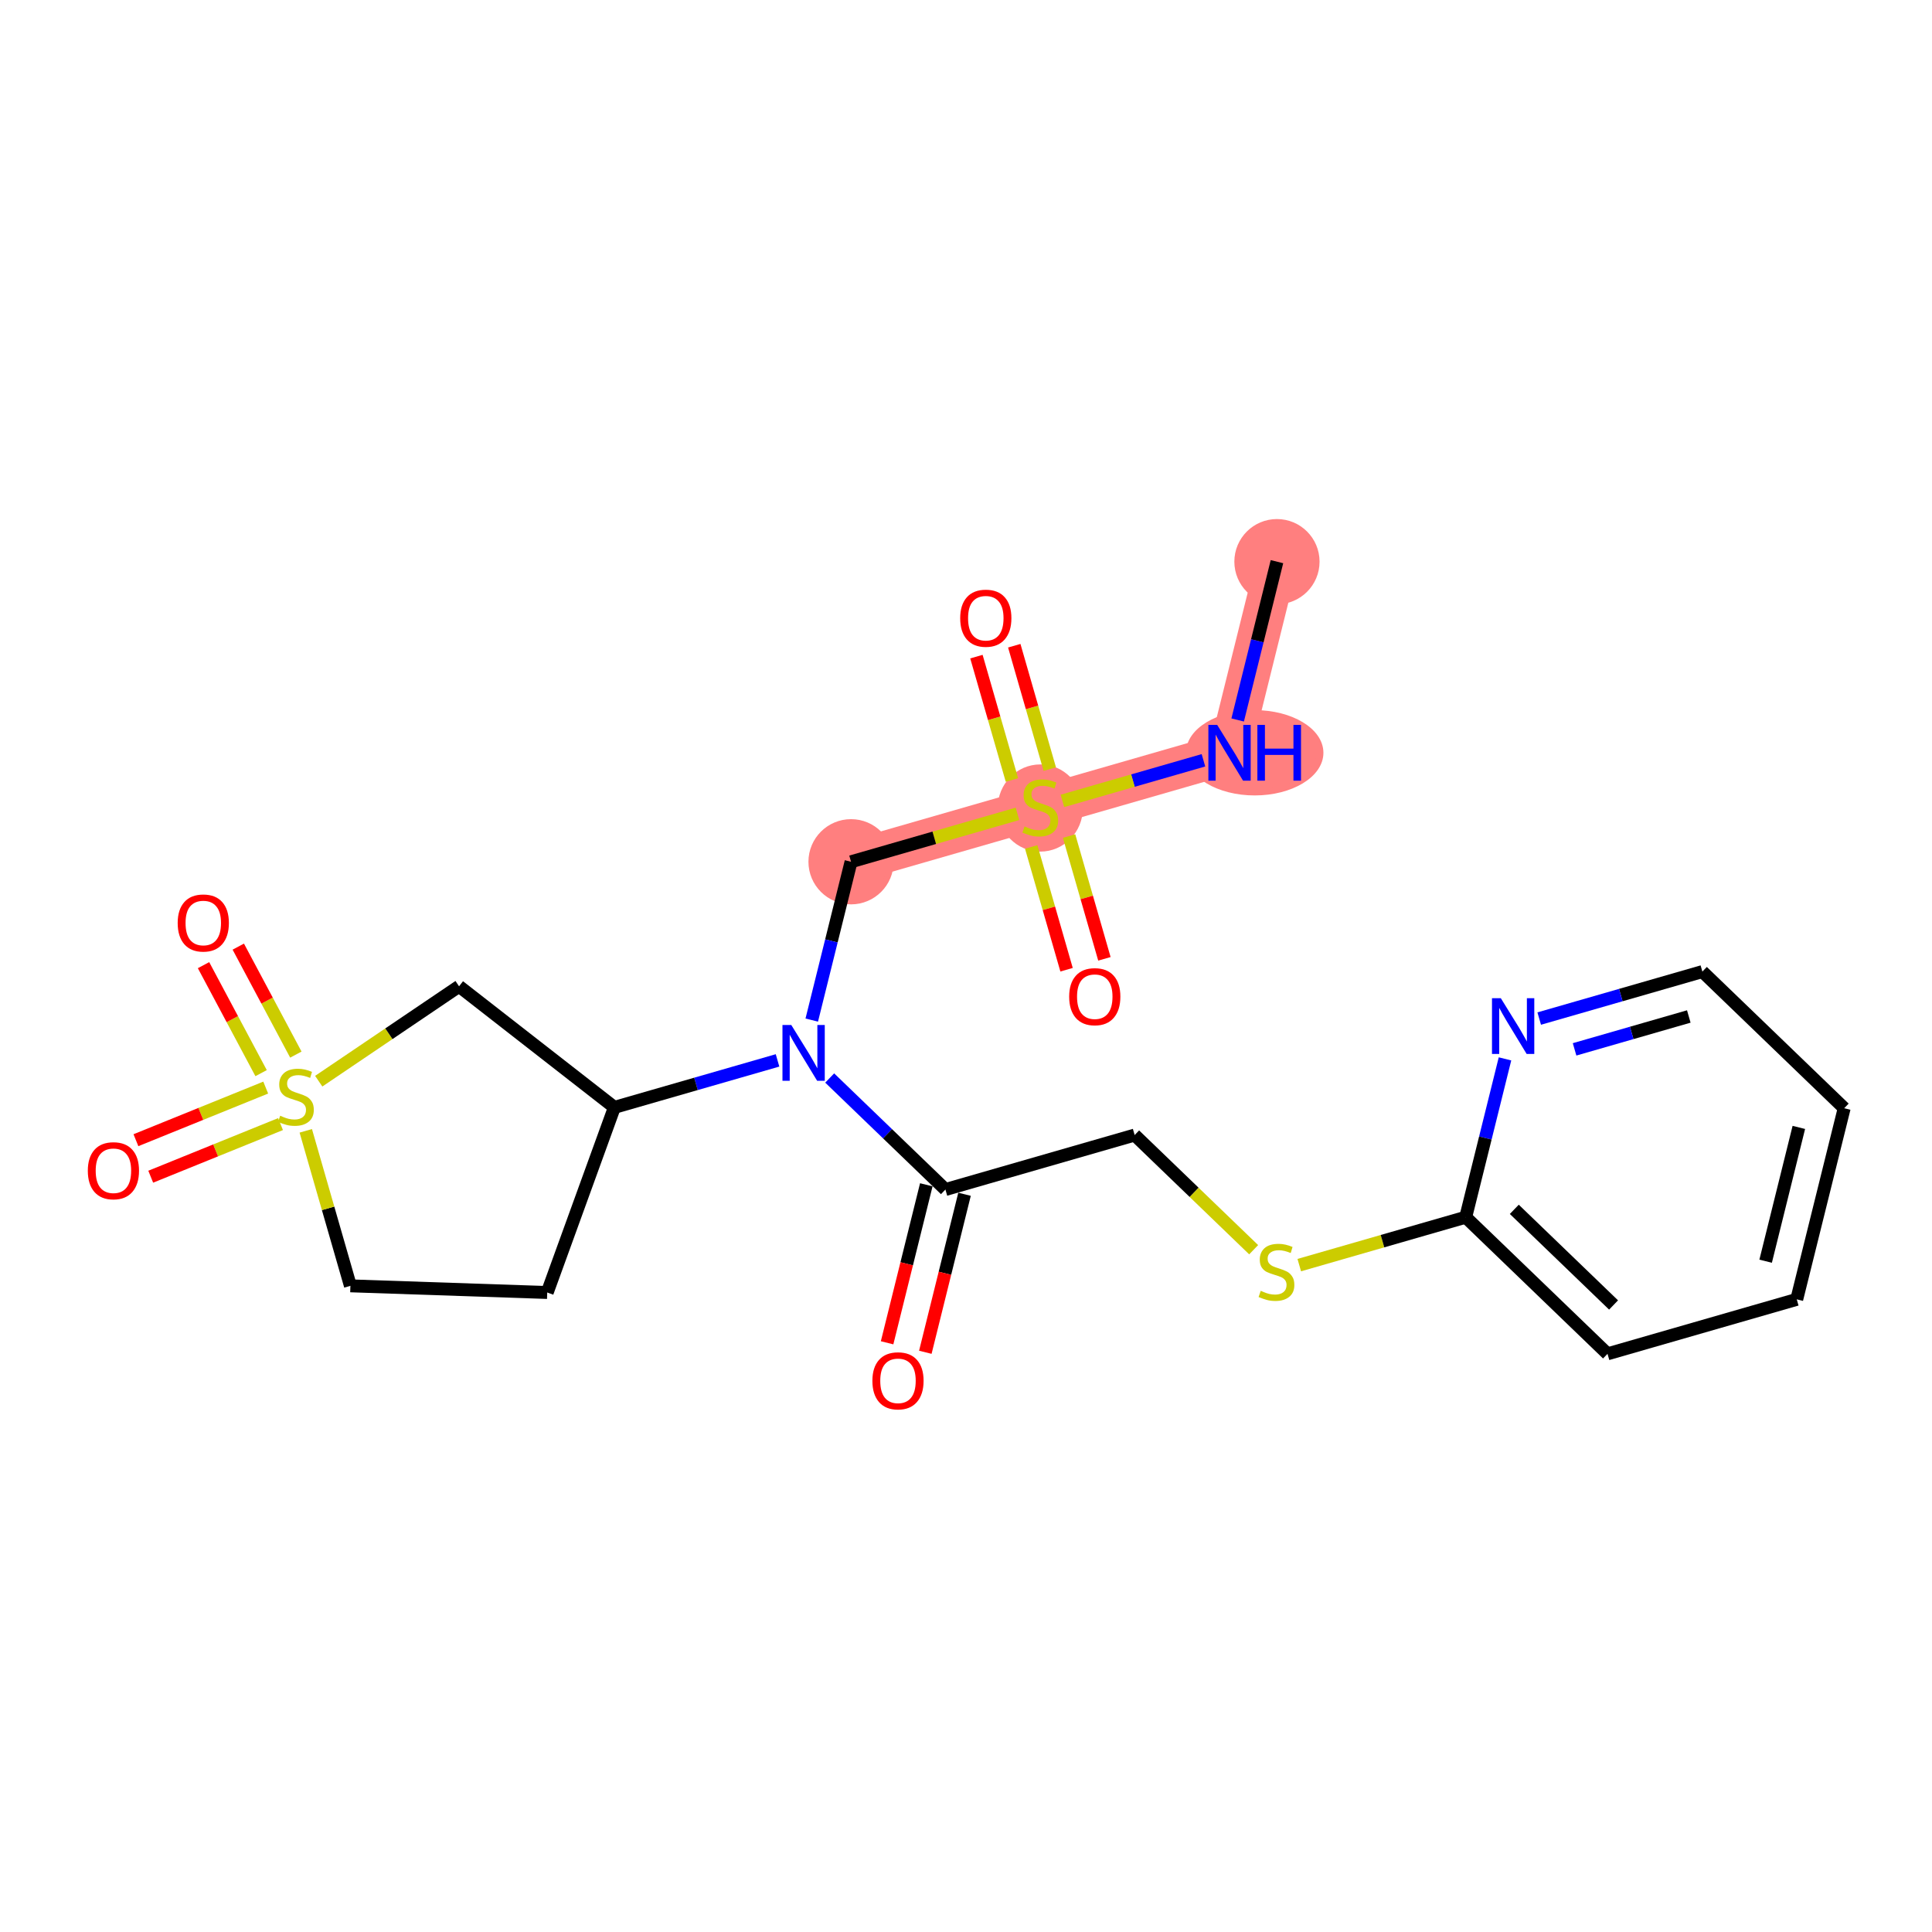 <?xml version='1.0' encoding='iso-8859-1'?>
<svg version='1.1' baseProfile='full'
              xmlns='http://www.w3.org/2000/svg'
                      xmlns:rdkit='http://www.rdkit.org/xml'
                      xmlns:xlink='http://www.w3.org/1999/xlink'
                  xml:space='preserve'
width='300px' height='300px' viewBox='0 0 300 300'>
<!-- END OF HEADER -->
<rect style='opacity:1.0;fill:#FFFFFF;stroke:none' width='300' height='300' x='0' y='0'> </rect>
<rect style='opacity:1.0;fill:#FFFFFF;stroke:none' width='300' height='300' x='0' y='0'> </rect>
<path d='M 198.285,87.214 L 190.92,116.892' style='fill:none;fill-rule:evenodd;stroke:#FF7F7F;stroke-width:6.5px;stroke-linecap:butt;stroke-linejoin:miter;stroke-opacity:1' />
<path d='M 190.92,116.892 L 161.535,125.353' style='fill:none;fill-rule:evenodd;stroke:#FF7F7F;stroke-width:6.5px;stroke-linecap:butt;stroke-linejoin:miter;stroke-opacity:1' />
<path d='M 161.535,125.353 L 132.15,133.814' style='fill:none;fill-rule:evenodd;stroke:#FF7F7F;stroke-width:6.5px;stroke-linecap:butt;stroke-linejoin:miter;stroke-opacity:1' />
<ellipse cx='198.285' cy='87.214' rx='6.116' ry='6.116'  style='fill:#FF7F7F;fill-rule:evenodd;stroke:#FF7F7F;stroke-width:1.0px;stroke-linecap:butt;stroke-linejoin:miter;stroke-opacity:1' />
<ellipse cx='194.828' cy='116.892' rx='10.171' ry='6.123'  style='fill:#FF7F7F;fill-rule:evenodd;stroke:#FF7F7F;stroke-width:1.0px;stroke-linecap:butt;stroke-linejoin:miter;stroke-opacity:1' />
<ellipse cx='161.535' cy='125.469' rx='6.116' ry='6.27'  style='fill:#FF7F7F;fill-rule:evenodd;stroke:#FF7F7F;stroke-width:1.0px;stroke-linecap:butt;stroke-linejoin:miter;stroke-opacity:1' />
<ellipse cx='132.15' cy='133.814' rx='6.116' ry='6.116'  style='fill:#FF7F7F;fill-rule:evenodd;stroke:#FF7F7F;stroke-width:1.0px;stroke-linecap:butt;stroke-linejoin:miter;stroke-opacity:1' />
<path class='bond-0 atom-0 atom-1' d='M 198.285,87.214 L 195.235,99.506' style='fill:none;fill-rule:evenodd;stroke:#000000;stroke-width:2.0px;stroke-linecap:butt;stroke-linejoin:miter;stroke-opacity:1' />
<path class='bond-0 atom-0 atom-1' d='M 195.235,99.506 L 192.184,111.798' style='fill:none;fill-rule:evenodd;stroke:#0000FF;stroke-width:2.0px;stroke-linecap:butt;stroke-linejoin:miter;stroke-opacity:1' />
<path class='bond-1 atom-1 atom-2' d='M 186.871,118.058 L 175.921,121.211' style='fill:none;fill-rule:evenodd;stroke:#0000FF;stroke-width:2.0px;stroke-linecap:butt;stroke-linejoin:miter;stroke-opacity:1' />
<path class='bond-1 atom-1 atom-2' d='M 175.921,121.211 L 164.971,124.364' style='fill:none;fill-rule:evenodd;stroke:#CCCC00;stroke-width:2.0px;stroke-linecap:butt;stroke-linejoin:miter;stroke-opacity:1' />
<path class='bond-2 atom-2 atom-3' d='M 163.01,119.425 L 160.252,109.846' style='fill:none;fill-rule:evenodd;stroke:#CCCC00;stroke-width:2.0px;stroke-linecap:butt;stroke-linejoin:miter;stroke-opacity:1' />
<path class='bond-2 atom-2 atom-3' d='M 160.252,109.846 L 157.495,100.268' style='fill:none;fill-rule:evenodd;stroke:#FF0000;stroke-width:2.0px;stroke-linecap:butt;stroke-linejoin:miter;stroke-opacity:1' />
<path class='bond-2 atom-2 atom-3' d='M 157.133,121.117 L 154.375,111.538' style='fill:none;fill-rule:evenodd;stroke:#CCCC00;stroke-width:2.0px;stroke-linecap:butt;stroke-linejoin:miter;stroke-opacity:1' />
<path class='bond-2 atom-2 atom-3' d='M 154.375,111.538 L 151.618,101.96' style='fill:none;fill-rule:evenodd;stroke:#FF0000;stroke-width:2.0px;stroke-linecap:butt;stroke-linejoin:miter;stroke-opacity:1' />
<path class='bond-3 atom-2 atom-4' d='M 160.127,131.514 L 162.872,141.046' style='fill:none;fill-rule:evenodd;stroke:#CCCC00;stroke-width:2.0px;stroke-linecap:butt;stroke-linejoin:miter;stroke-opacity:1' />
<path class='bond-3 atom-2 atom-4' d='M 162.872,141.046 L 165.616,150.579' style='fill:none;fill-rule:evenodd;stroke:#FF0000;stroke-width:2.0px;stroke-linecap:butt;stroke-linejoin:miter;stroke-opacity:1' />
<path class='bond-3 atom-2 atom-4' d='M 166.004,129.822 L 168.749,139.354' style='fill:none;fill-rule:evenodd;stroke:#CCCC00;stroke-width:2.0px;stroke-linecap:butt;stroke-linejoin:miter;stroke-opacity:1' />
<path class='bond-3 atom-2 atom-4' d='M 168.749,139.354 L 171.493,148.887' style='fill:none;fill-rule:evenodd;stroke:#FF0000;stroke-width:2.0px;stroke-linecap:butt;stroke-linejoin:miter;stroke-opacity:1' />
<path class='bond-4 atom-2 atom-5' d='M 157.994,126.373 L 145.072,130.093' style='fill:none;fill-rule:evenodd;stroke:#CCCC00;stroke-width:2.0px;stroke-linecap:butt;stroke-linejoin:miter;stroke-opacity:1' />
<path class='bond-4 atom-2 atom-5' d='M 145.072,130.093 L 132.15,133.814' style='fill:none;fill-rule:evenodd;stroke:#000000;stroke-width:2.0px;stroke-linecap:butt;stroke-linejoin:miter;stroke-opacity:1' />
<path class='bond-5 atom-5 atom-6' d='M 132.15,133.814 L 129.1,146.106' style='fill:none;fill-rule:evenodd;stroke:#000000;stroke-width:2.0px;stroke-linecap:butt;stroke-linejoin:miter;stroke-opacity:1' />
<path class='bond-5 atom-5 atom-6' d='M 129.1,146.106 L 126.049,158.398' style='fill:none;fill-rule:evenodd;stroke:#0000FF;stroke-width:2.0px;stroke-linecap:butt;stroke-linejoin:miter;stroke-opacity:1' />
<path class='bond-6 atom-6 atom-7' d='M 128.834,167.393 L 137.819,176.052' style='fill:none;fill-rule:evenodd;stroke:#0000FF;stroke-width:2.0px;stroke-linecap:butt;stroke-linejoin:miter;stroke-opacity:1' />
<path class='bond-6 atom-6 atom-7' d='M 137.819,176.052 L 146.805,184.71' style='fill:none;fill-rule:evenodd;stroke:#000000;stroke-width:2.0px;stroke-linecap:butt;stroke-linejoin:miter;stroke-opacity:1' />
<path class='bond-16 atom-6 atom-17' d='M 120.736,164.658 L 108.068,168.305' style='fill:none;fill-rule:evenodd;stroke:#0000FF;stroke-width:2.0px;stroke-linecap:butt;stroke-linejoin:miter;stroke-opacity:1' />
<path class='bond-16 atom-6 atom-17' d='M 108.068,168.305 L 95.4,171.953' style='fill:none;fill-rule:evenodd;stroke:#000000;stroke-width:2.0px;stroke-linecap:butt;stroke-linejoin:miter;stroke-opacity:1' />
<path class='bond-7 atom-7 atom-8' d='M 143.837,183.973 L 140.792,196.241' style='fill:none;fill-rule:evenodd;stroke:#000000;stroke-width:2.0px;stroke-linecap:butt;stroke-linejoin:miter;stroke-opacity:1' />
<path class='bond-7 atom-7 atom-8' d='M 140.792,196.241 L 137.748,208.508' style='fill:none;fill-rule:evenodd;stroke:#FF0000;stroke-width:2.0px;stroke-linecap:butt;stroke-linejoin:miter;stroke-opacity:1' />
<path class='bond-7 atom-7 atom-8' d='M 149.772,185.446 L 146.728,197.714' style='fill:none;fill-rule:evenodd;stroke:#000000;stroke-width:2.0px;stroke-linecap:butt;stroke-linejoin:miter;stroke-opacity:1' />
<path class='bond-7 atom-7 atom-8' d='M 146.728,197.714 L 143.684,209.981' style='fill:none;fill-rule:evenodd;stroke:#FF0000;stroke-width:2.0px;stroke-linecap:butt;stroke-linejoin:miter;stroke-opacity:1' />
<path class='bond-8 atom-7 atom-9' d='M 146.805,184.71 L 176.189,176.249' style='fill:none;fill-rule:evenodd;stroke:#000000;stroke-width:2.0px;stroke-linecap:butt;stroke-linejoin:miter;stroke-opacity:1' />
<path class='bond-9 atom-9 atom-10' d='M 176.189,176.249 L 185.429,185.152' style='fill:none;fill-rule:evenodd;stroke:#000000;stroke-width:2.0px;stroke-linecap:butt;stroke-linejoin:miter;stroke-opacity:1' />
<path class='bond-9 atom-9 atom-10' d='M 185.429,185.152 L 194.668,194.055' style='fill:none;fill-rule:evenodd;stroke:#CCCC00;stroke-width:2.0px;stroke-linecap:butt;stroke-linejoin:miter;stroke-opacity:1' />
<path class='bond-10 atom-10 atom-11' d='M 201.75,196.447 L 214.672,192.727' style='fill:none;fill-rule:evenodd;stroke:#CCCC00;stroke-width:2.0px;stroke-linecap:butt;stroke-linejoin:miter;stroke-opacity:1' />
<path class='bond-10 atom-10 atom-11' d='M 214.672,192.727 L 227.594,189.006' style='fill:none;fill-rule:evenodd;stroke:#000000;stroke-width:2.0px;stroke-linecap:butt;stroke-linejoin:miter;stroke-opacity:1' />
<path class='bond-11 atom-11 atom-12' d='M 227.594,189.006 L 249.613,210.224' style='fill:none;fill-rule:evenodd;stroke:#000000;stroke-width:2.0px;stroke-linecap:butt;stroke-linejoin:miter;stroke-opacity:1' />
<path class='bond-11 atom-11 atom-12' d='M 235.14,187.785 L 250.554,202.637' style='fill:none;fill-rule:evenodd;stroke:#000000;stroke-width:2.0px;stroke-linecap:butt;stroke-linejoin:miter;stroke-opacity:1' />
<path class='bond-23 atom-16 atom-11' d='M 233.695,164.422 L 230.644,176.714' style='fill:none;fill-rule:evenodd;stroke:#0000FF;stroke-width:2.0px;stroke-linecap:butt;stroke-linejoin:miter;stroke-opacity:1' />
<path class='bond-23 atom-16 atom-11' d='M 230.644,176.714 L 227.594,189.006' style='fill:none;fill-rule:evenodd;stroke:#000000;stroke-width:2.0px;stroke-linecap:butt;stroke-linejoin:miter;stroke-opacity:1' />
<path class='bond-12 atom-12 atom-13' d='M 249.613,210.224 L 278.998,201.763' style='fill:none;fill-rule:evenodd;stroke:#000000;stroke-width:2.0px;stroke-linecap:butt;stroke-linejoin:miter;stroke-opacity:1' />
<path class='bond-13 atom-13 atom-14' d='M 278.998,201.763 L 286.364,172.085' style='fill:none;fill-rule:evenodd;stroke:#000000;stroke-width:2.0px;stroke-linecap:butt;stroke-linejoin:miter;stroke-opacity:1' />
<path class='bond-13 atom-13 atom-14' d='M 274.167,195.839 L 279.323,175.064' style='fill:none;fill-rule:evenodd;stroke:#000000;stroke-width:2.0px;stroke-linecap:butt;stroke-linejoin:miter;stroke-opacity:1' />
<path class='bond-14 atom-14 atom-15' d='M 286.364,172.085 L 264.344,150.867' style='fill:none;fill-rule:evenodd;stroke:#000000;stroke-width:2.0px;stroke-linecap:butt;stroke-linejoin:miter;stroke-opacity:1' />
<path class='bond-15 atom-15 atom-16' d='M 264.344,150.867 L 251.676,154.515' style='fill:none;fill-rule:evenodd;stroke:#000000;stroke-width:2.0px;stroke-linecap:butt;stroke-linejoin:miter;stroke-opacity:1' />
<path class='bond-15 atom-15 atom-16' d='M 251.676,154.515 L 239.008,158.162' style='fill:none;fill-rule:evenodd;stroke:#0000FF;stroke-width:2.0px;stroke-linecap:butt;stroke-linejoin:miter;stroke-opacity:1' />
<path class='bond-15 atom-15 atom-16' d='M 262.236,157.838 L 253.368,160.392' style='fill:none;fill-rule:evenodd;stroke:#000000;stroke-width:2.0px;stroke-linecap:butt;stroke-linejoin:miter;stroke-opacity:1' />
<path class='bond-15 atom-15 atom-16' d='M 253.368,160.392 L 244.5,162.945' style='fill:none;fill-rule:evenodd;stroke:#0000FF;stroke-width:2.0px;stroke-linecap:butt;stroke-linejoin:miter;stroke-opacity:1' />
<path class='bond-17 atom-17 atom-18' d='M 95.4,171.953 L 84.973,200.699' style='fill:none;fill-rule:evenodd;stroke:#000000;stroke-width:2.0px;stroke-linecap:butt;stroke-linejoin:miter;stroke-opacity:1' />
<path class='bond-24 atom-23 atom-17' d='M 71.283,153.153 L 95.4,171.953' style='fill:none;fill-rule:evenodd;stroke:#000000;stroke-width:2.0px;stroke-linecap:butt;stroke-linejoin:miter;stroke-opacity:1' />
<path class='bond-18 atom-18 atom-19' d='M 84.973,200.699 L 54.412,199.665' style='fill:none;fill-rule:evenodd;stroke:#000000;stroke-width:2.0px;stroke-linecap:butt;stroke-linejoin:miter;stroke-opacity:1' />
<path class='bond-19 atom-19 atom-20' d='M 54.412,199.665 L 50.947,187.63' style='fill:none;fill-rule:evenodd;stroke:#000000;stroke-width:2.0px;stroke-linecap:butt;stroke-linejoin:miter;stroke-opacity:1' />
<path class='bond-19 atom-19 atom-20' d='M 50.947,187.63 L 47.481,175.595' style='fill:none;fill-rule:evenodd;stroke:#CCCC00;stroke-width:2.0px;stroke-linecap:butt;stroke-linejoin:miter;stroke-opacity:1' />
<path class='bond-20 atom-20 atom-21' d='M 41.261,168.881 L 31.184,172.965' style='fill:none;fill-rule:evenodd;stroke:#CCCC00;stroke-width:2.0px;stroke-linecap:butt;stroke-linejoin:miter;stroke-opacity:1' />
<path class='bond-20 atom-20 atom-21' d='M 31.184,172.965 L 21.107,177.05' style='fill:none;fill-rule:evenodd;stroke:#FF0000;stroke-width:2.0px;stroke-linecap:butt;stroke-linejoin:miter;stroke-opacity:1' />
<path class='bond-20 atom-20 atom-21' d='M 43.559,174.549 L 33.481,178.633' style='fill:none;fill-rule:evenodd;stroke:#CCCC00;stroke-width:2.0px;stroke-linecap:butt;stroke-linejoin:miter;stroke-opacity:1' />
<path class='bond-20 atom-20 atom-21' d='M 33.481,178.633 L 23.404,182.718' style='fill:none;fill-rule:evenodd;stroke:#FF0000;stroke-width:2.0px;stroke-linecap:butt;stroke-linejoin:miter;stroke-opacity:1' />
<path class='bond-21 atom-20 atom-22' d='M 45.94,163.759 L 41.471,155.375' style='fill:none;fill-rule:evenodd;stroke:#CCCC00;stroke-width:2.0px;stroke-linecap:butt;stroke-linejoin:miter;stroke-opacity:1' />
<path class='bond-21 atom-20 atom-22' d='M 41.471,155.375 L 37.001,146.992' style='fill:none;fill-rule:evenodd;stroke:#FF0000;stroke-width:2.0px;stroke-linecap:butt;stroke-linejoin:miter;stroke-opacity:1' />
<path class='bond-21 atom-20 atom-22' d='M 40.543,166.636 L 36.074,158.253' style='fill:none;fill-rule:evenodd;stroke:#CCCC00;stroke-width:2.0px;stroke-linecap:butt;stroke-linejoin:miter;stroke-opacity:1' />
<path class='bond-21 atom-20 atom-22' d='M 36.074,158.253 L 31.604,149.869' style='fill:none;fill-rule:evenodd;stroke:#FF0000;stroke-width:2.0px;stroke-linecap:butt;stroke-linejoin:miter;stroke-opacity:1' />
<path class='bond-22 atom-20 atom-23' d='M 49.492,167.886 L 60.388,160.519' style='fill:none;fill-rule:evenodd;stroke:#CCCC00;stroke-width:2.0px;stroke-linecap:butt;stroke-linejoin:miter;stroke-opacity:1' />
<path class='bond-22 atom-20 atom-23' d='M 60.388,160.519 L 71.283,153.153' style='fill:none;fill-rule:evenodd;stroke:#000000;stroke-width:2.0px;stroke-linecap:butt;stroke-linejoin:miter;stroke-opacity:1' />
<path  class='atom-1' d='M 189.006 112.563
L 191.843 117.149
Q 192.125 117.602, 192.577 118.421
Q 193.03 119.241, 193.054 119.29
L 193.054 112.563
L 194.204 112.563
L 194.204 121.222
L 193.018 121.222
L 189.972 116.207
Q 189.617 115.62, 189.238 114.948
Q 188.871 114.275, 188.761 114.067
L 188.761 121.222
L 187.636 121.222
L 187.636 112.563
L 189.006 112.563
' fill='#0000FF'/>
<path  class='atom-1' d='M 195.244 112.563
L 196.418 112.563
L 196.418 116.244
L 200.846 116.244
L 200.846 112.563
L 202.02 112.563
L 202.02 121.222
L 200.846 121.222
L 200.846 117.223
L 196.418 117.223
L 196.418 121.222
L 195.244 121.222
L 195.244 112.563
' fill='#0000FF'/>
<path  class='atom-2' d='M 159.089 128.325
Q 159.187 128.362, 159.59 128.533
Q 159.994 128.705, 160.434 128.815
Q 160.887 128.912, 161.327 128.912
Q 162.147 128.912, 162.624 128.521
Q 163.101 128.117, 163.101 127.42
Q 163.101 126.943, 162.856 126.65
Q 162.624 126.356, 162.257 126.197
Q 161.89 126.038, 161.278 125.855
Q 160.508 125.622, 160.043 125.402
Q 159.59 125.182, 159.26 124.717
Q 158.942 124.252, 158.942 123.469
Q 158.942 122.381, 159.676 121.708
Q 160.422 121.035, 161.89 121.035
Q 162.893 121.035, 164.03 121.512
L 163.749 122.454
Q 162.709 122.026, 161.927 122.026
Q 161.083 122.026, 160.618 122.381
Q 160.153 122.723, 160.165 123.323
Q 160.165 123.787, 160.398 124.069
Q 160.642 124.35, 160.985 124.509
Q 161.339 124.668, 161.927 124.852
Q 162.709 125.096, 163.174 125.341
Q 163.639 125.586, 163.969 126.087
Q 164.312 126.576, 164.312 127.42
Q 164.312 128.619, 163.504 129.267
Q 162.709 129.903, 161.376 129.903
Q 160.606 129.903, 160.018 129.732
Q 159.444 129.573, 158.759 129.292
L 159.089 128.325
' fill='#CCCC00'/>
<path  class='atom-3' d='M 149.099 95.993
Q 149.099 93.913, 150.127 92.751
Q 151.154 91.589, 153.074 91.589
Q 154.995 91.589, 156.022 92.751
Q 157.05 93.913, 157.05 95.993
Q 157.05 98.097, 156.01 99.295
Q 154.97 100.482, 153.074 100.482
Q 151.166 100.482, 150.127 99.295
Q 149.099 98.109, 149.099 95.993
M 153.074 99.503
Q 154.395 99.503, 155.105 98.623
Q 155.827 97.73, 155.827 95.993
Q 155.827 94.293, 155.105 93.436
Q 154.395 92.568, 153.074 92.568
Q 151.753 92.568, 151.032 93.424
Q 150.322 94.28, 150.322 95.993
Q 150.322 97.742, 151.032 98.623
Q 151.753 99.503, 153.074 99.503
' fill='#FF0000'/>
<path  class='atom-4' d='M 166.021 154.762
Q 166.021 152.683, 167.048 151.521
Q 168.075 150.359, 169.996 150.359
Q 171.916 150.359, 172.944 151.521
Q 173.971 152.683, 173.971 154.762
Q 173.971 156.866, 172.931 158.065
Q 171.892 159.251, 169.996 159.251
Q 168.088 159.251, 167.048 158.065
Q 166.021 156.878, 166.021 154.762
M 169.996 158.273
Q 171.317 158.273, 172.026 157.392
Q 172.748 156.499, 172.748 154.762
Q 172.748 153.062, 172.026 152.206
Q 171.317 151.338, 169.996 151.338
Q 168.675 151.338, 167.953 152.194
Q 167.244 153.05, 167.244 154.762
Q 167.244 156.512, 167.953 157.392
Q 168.675 158.273, 169.996 158.273
' fill='#FF0000'/>
<path  class='atom-6' d='M 122.871 159.162
L 125.708 163.749
Q 125.99 164.202, 126.442 165.021
Q 126.895 165.841, 126.919 165.89
L 126.919 159.162
L 128.069 159.162
L 128.069 167.822
L 126.883 167.822
L 123.837 162.807
Q 123.482 162.22, 123.103 161.547
Q 122.736 160.875, 122.626 160.667
L 122.626 167.822
L 121.501 167.822
L 121.501 159.162
L 122.871 159.162
' fill='#0000FF'/>
<path  class='atom-8' d='M 135.464 214.413
Q 135.464 212.333, 136.491 211.171
Q 137.519 210.009, 139.439 210.009
Q 141.36 210.009, 142.387 211.171
Q 143.414 212.333, 143.414 214.413
Q 143.414 216.517, 142.375 217.715
Q 141.335 218.902, 139.439 218.902
Q 137.531 218.902, 136.491 217.715
Q 135.464 216.529, 135.464 214.413
M 139.439 217.923
Q 140.76 217.923, 141.47 217.042
Q 142.191 216.15, 142.191 214.413
Q 142.191 212.713, 141.47 211.856
Q 140.76 210.988, 139.439 210.988
Q 138.118 210.988, 137.397 211.844
Q 136.687 212.7, 136.687 214.413
Q 136.687 216.162, 137.397 217.042
Q 138.118 217.923, 139.439 217.923
' fill='#FF0000'/>
<path  class='atom-10' d='M 195.763 200.439
Q 195.861 200.476, 196.264 200.647
Q 196.668 200.818, 197.108 200.928
Q 197.561 201.026, 198.001 201.026
Q 198.821 201.026, 199.298 200.635
Q 199.775 200.231, 199.775 199.534
Q 199.775 199.057, 199.53 198.763
Q 199.298 198.47, 198.931 198.311
Q 198.564 198.152, 197.952 197.968
Q 197.182 197.736, 196.717 197.516
Q 196.264 197.296, 195.934 196.831
Q 195.616 196.366, 195.616 195.583
Q 195.616 194.495, 196.35 193.822
Q 197.096 193.149, 198.564 193.149
Q 199.567 193.149, 200.704 193.626
L 200.423 194.568
Q 199.383 194.14, 198.6 194.14
Q 197.756 194.14, 197.292 194.495
Q 196.827 194.837, 196.839 195.437
Q 196.839 195.901, 197.071 196.183
Q 197.316 196.464, 197.659 196.623
Q 198.013 196.782, 198.6 196.965
Q 199.383 197.21, 199.848 197.455
Q 200.313 197.699, 200.643 198.201
Q 200.986 198.69, 200.986 199.534
Q 200.986 200.733, 200.178 201.381
Q 199.383 202.017, 198.05 202.017
Q 197.279 202.017, 196.692 201.846
Q 196.117 201.687, 195.432 201.405
L 195.763 200.439
' fill='#CCCC00'/>
<path  class='atom-16' d='M 233.045 154.998
L 235.883 159.585
Q 236.164 160.037, 236.617 160.857
Q 237.069 161.676, 237.094 161.725
L 237.094 154.998
L 238.243 154.998
L 238.243 163.658
L 237.057 163.658
L 234.011 158.643
Q 233.657 158.056, 233.277 157.383
Q 232.91 156.71, 232.8 156.502
L 232.8 163.658
L 231.675 163.658
L 231.675 154.998
L 233.045 154.998
' fill='#0000FF'/>
<path  class='atom-20' d='M 43.505 173.252
Q 43.603 173.289, 44.006 173.46
Q 44.41 173.631, 44.85 173.741
Q 45.303 173.839, 45.743 173.839
Q 46.563 173.839, 47.04 173.448
Q 47.517 173.044, 47.517 172.347
Q 47.517 171.87, 47.272 171.577
Q 47.04 171.283, 46.673 171.124
Q 46.306 170.965, 45.694 170.781
Q 44.924 170.549, 44.459 170.329
Q 44.006 170.109, 43.676 169.644
Q 43.358 169.179, 43.358 168.396
Q 43.358 167.308, 44.092 166.635
Q 44.838 165.962, 46.306 165.962
Q 47.309 165.962, 48.446 166.439
L 48.165 167.381
Q 47.125 166.953, 46.343 166.953
Q 45.498 166.953, 45.034 167.308
Q 44.569 167.65, 44.581 168.25
Q 44.581 168.714, 44.814 168.996
Q 45.058 169.277, 45.401 169.436
Q 45.755 169.595, 46.343 169.778
Q 47.125 170.023, 47.59 170.268
Q 48.055 170.512, 48.385 171.014
Q 48.728 171.503, 48.728 172.347
Q 48.728 173.546, 47.92 174.194
Q 47.125 174.83, 45.792 174.83
Q 45.022 174.83, 44.434 174.659
Q 43.859 174.5, 43.175 174.219
L 43.505 173.252
' fill='#CCCC00'/>
<path  class='atom-21' d='M 13.636 181.79
Q 13.636 179.711, 14.664 178.549
Q 15.691 177.387, 17.612 177.387
Q 19.532 177.387, 20.559 178.549
Q 21.587 179.711, 21.587 181.79
Q 21.587 183.894, 20.547 185.093
Q 19.508 186.279, 17.612 186.279
Q 15.704 186.279, 14.664 185.093
Q 13.636 183.906, 13.636 181.79
M 17.612 185.301
Q 18.933 185.301, 19.642 184.42
Q 20.364 183.527, 20.364 181.79
Q 20.364 180.09, 19.642 179.234
Q 18.933 178.366, 17.612 178.366
Q 16.291 178.366, 15.569 179.222
Q 14.86 180.078, 14.86 181.79
Q 14.86 183.539, 15.569 184.42
Q 16.291 185.301, 17.612 185.301
' fill='#FF0000'/>
<path  class='atom-22' d='M 27.591 143.321
Q 27.591 141.241, 28.618 140.079
Q 29.645 138.917, 31.566 138.917
Q 33.486 138.917, 34.514 140.079
Q 35.541 141.241, 35.541 143.321
Q 35.541 145.425, 34.501 146.623
Q 33.462 147.81, 31.566 147.81
Q 29.658 147.81, 28.618 146.623
Q 27.591 145.437, 27.591 143.321
M 31.566 146.831
Q 32.887 146.831, 33.596 145.951
Q 34.318 145.058, 34.318 143.321
Q 34.318 141.621, 33.596 140.764
Q 32.887 139.896, 31.566 139.896
Q 30.245 139.896, 29.523 140.752
Q 28.814 141.608, 28.814 143.321
Q 28.814 145.07, 29.523 145.951
Q 30.245 146.831, 31.566 146.831
' fill='#FF0000'/>
</svg>
